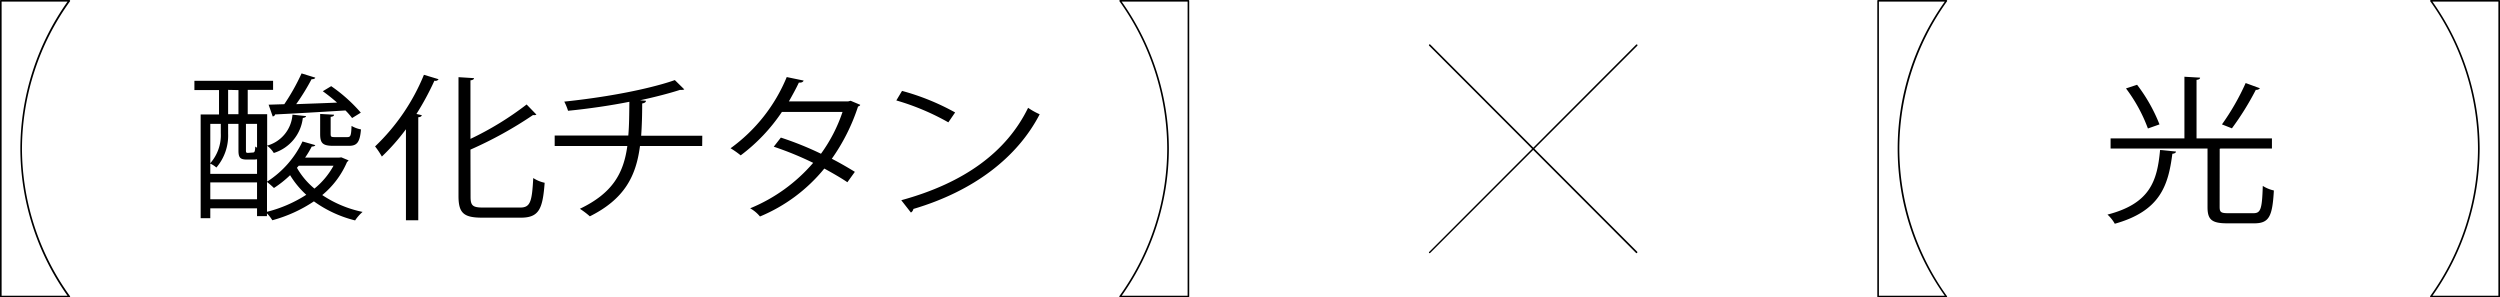 <svg xmlns="http://www.w3.org/2000/svg" width="464.23" height="55.22" viewBox="0 0 464.23 55.22"><g id="レイヤー_2" data-name="レイヤー 2"><g id="レイヤー_1-2" data-name="レイヤー 1"><path d="M303.94,47a.15.15,0,0,1-.11,0L265.38,8.49a.17.17,0,0,1,0-.21.16.16,0,0,1,.22,0L304,46.73a.14.14,0,0,1,0,.21A.14.14,0,0,1,303.94,47Z"/><path d="M265.49,47a.15.15,0,0,1-.11,0,.17.17,0,0,1,0-.21L303.83,8.28a.15.15,0,0,1,.21.21L265.6,46.94A.15.15,0,0,1,265.49,47Z"/><path d="M12.83,55.22H.15A.15.15,0,0,1,0,55.07V.15A.15.15,0,0,1,.15,0H12.83A.16.16,0,0,1,13,.08a.15.15,0,0,1,0,.16A47.15,47.15,0,0,0,4.08,27.61,47.15,47.15,0,0,0,13,55a.15.15,0,0,1,0,.16A.16.16,0,0,1,12.83,55.22ZM.3,54.92H12.54A47.4,47.4,0,0,1,3.78,27.61,47.42,47.42,0,0,1,12.54.3H.3Z"/><path d="M220.68,55.22H208a.16.16,0,0,1-.13-.08.15.15,0,0,1,0-.16,47.15,47.15,0,0,0,8.87-27.37A47.15,47.15,0,0,0,207.88.24a.15.15,0,0,1,0-.16A.16.16,0,0,1,208,0h12.68a.15.15,0,0,1,.15.15V55.07A.15.15,0,0,1,220.68,55.22Zm-12.39-.3h12.24V.3H208.29a47.42,47.42,0,0,1,8.76,27.31A47.42,47.42,0,0,1,208.29,54.92Z"/><path d="M361.42,55.22H348.75a.15.15,0,0,1-.15-.15V.15a.15.15,0,0,1,.15-.15h12.67a.13.13,0,0,1,.13.08.14.14,0,0,1,0,.16,47.13,47.13,0,0,0-8.86,27.37A47.13,47.13,0,0,0,361.54,55a.14.14,0,0,1,0,.16A.13.13,0,0,1,361.42,55.22Zm-12.52-.3h12.23a47,47,0,0,1,0-54.62H348.9Z"/><path d="M464.08,55.22H451.4a.14.14,0,0,1-.13-.08.15.15,0,0,1,0-.16,47.15,47.15,0,0,0,8.87-27.37A47.15,47.15,0,0,0,451.28.24a.15.15,0,0,1,0-.16A.14.14,0,0,1,451.4,0h12.68a.15.15,0,0,1,.15.15V55.07A.15.15,0,0,1,464.08,55.22Zm-12.39-.3h12.24V.3H451.69a47.42,47.42,0,0,1,8.76,27.31A47.42,47.42,0,0,1,451.69,54.92Z"/><path d="M63.39,29.22l1.32.55c0,.15-.2.24-.26.29a16.27,16.27,0,0,1-4.61,6.16,21.1,21.1,0,0,0,7.49,3.13,7.69,7.69,0,0,0-1.39,1.58,22.16,22.16,0,0,1-7.65-3.54,26.11,26.11,0,0,1-7.72,3.51,7,7,0,0,0-1-1.28v.52H47.73V38.68H39.05v1.84H37.26V21.25h3.41V16.73H36.1V15H50.71v1.69H46v4.52h3.61v5.83a6.44,6.44,0,0,0,4.7-5.75l2.52.27c0,.17-.23.29-.6.35a7.74,7.74,0,0,1-5.39,6.5,4.61,4.61,0,0,0-1.23-1.34v6.65a18,18,0,0,0,6.56-7.45l2.38.68c-.07.17-.3.26-.66.26a17.94,17.94,0,0,1-1.23,2.05H63ZM42.36,23v1.81a9.13,9.13,0,0,1-2.18,6.3,4.67,4.67,0,0,0-1.13-.73v1.9h8.68V29.57a3.37,3.37,0,0,1-.6.06H45.91c-1.26,0-1.63-.3-1.63-1.67V23ZM41,23H39.05V30.3A7.85,7.85,0,0,0,41,24.73ZM39.05,37h8.68V33.87H39.05Zm3.31-20.31v4.52h1.92V16.73Zm4.51,11.64c.39,0,.49-.12.53-1.12a1.89,1.89,0,0,0,.33.21V23H45.67v4.95c0,.38.07.44.37.44Zm2.71,11a24.51,24.51,0,0,0,7.29-3.16,16.63,16.63,0,0,1-3-3.64,19.68,19.68,0,0,1-3,2.38,15.52,15.52,0,0,0-1.29-1.12Zm.3-19.89,2.91-.09A39.33,39.33,0,0,0,56,13.63l2.55.79c-.07.21-.33.29-.7.29A40.73,40.73,0,0,1,55,19.34c2.35-.09,5-.17,7.59-.29-.86-.76-1.79-1.49-2.65-2.11L61.5,16A28.87,28.87,0,0,1,67,20.92l-1.62,1a12.68,12.68,0,0,0-1.23-1.41c-4.86.3-9.86.59-13.08.74,0,.2-.23.35-.43.38Zm5.26,11.72a13.91,13.91,0,0,0,3.25,3.86,14.34,14.34,0,0,0,3.54-4.24H55.47Zm4.31-10,2.58.14c0,.21-.2.36-.63.39v3.16c0,.56.1.61.8.61h2.28c.6,0,.73-.2.8-2.08a5.38,5.38,0,0,0,1.75.65c-.2,2.43-.76,3.05-2.25,3.05H61.93c-2,0-2.48-.47-2.48-2.2Z"/><path d="M75.38,40.9V24a38.67,38.67,0,0,1-4.47,5.07,14.69,14.69,0,0,0-1.26-1.88,38.43,38.43,0,0,0,9.07-13.3l2.72.82a.66.66,0,0,1-.77.27,51.31,51.31,0,0,1-3.34,6.18l1,.23c-.07.21-.23.35-.66.38V40.9Zm12-4.36c0,1.64.4,2,2.32,2H96.6c1.89,0,2.19-1.11,2.42-5.48a6.27,6.27,0,0,0,2.12.88c-.37,4.81-1,6.48-4.44,6.48H89.55c-3.41,0-4.41-.82-4.41-4V14.33l2.88.18c0,.2-.19.35-.66.41V25.79A57.44,57.44,0,0,0,97.79,19.4l1.82,1.88a.87.87,0,0,1-.63.08,73.27,73.27,0,0,1-11.62,6.42Z"/><path d="M130.39,27.11H118.84c-.73,5.62-2.88,9.84-9.31,13.06a15.76,15.76,0,0,0-1.85-1.4c6-2.87,8.11-6.51,8.81-11.66H103V25.17h13.67c.17-1.93.17-3.92.2-6.27-3.38.68-7.75,1.32-11.39,1.67a9.7,9.7,0,0,0-.7-1.7c11.63-1.23,18.48-3.25,20.53-4l1.76,1.73a1,1,0,0,1-.43.09,1.54,1.54,0,0,1-.37,0c-1.85.61-4.8,1.37-7.41,1.93l1.09.09c0,.26-.27.44-.7.5,0,2.19-.06,4.19-.19,6h11.35Z"/><path d="M159.73,19.46c0,.15-.2.26-.4.32a36.13,36.13,0,0,1-4.87,9.7c1.43.73,3,1.64,4.28,2.43l-1.39,1.93c-1.2-.82-2.89-1.78-4.28-2.54a30.49,30.49,0,0,1-11.95,8.9,6.47,6.47,0,0,0-1.82-1.52A30.88,30.88,0,0,0,151,30.24a59.81,59.81,0,0,0-7.32-3L145,25.55a59.38,59.38,0,0,1,7.45,3,28.74,28.74,0,0,0,4-7.76H145.19a32.94,32.94,0,0,1-7.65,8.06,16.38,16.38,0,0,0-1.88-1.32,30.75,30.75,0,0,0,10.43-13.22l3.14.65c-.13.32-.46.41-.89.38-.46,1-1.23,2.4-1.85,3.49h11l.46-.12Z"/><path d="M167.5,16.88a43.77,43.77,0,0,1,9.86,4l-1.26,1.84a44.83,44.83,0,0,0-9.66-4.07Zm-.14,20.3c11.76-3.22,19.57-9,23.55-17.16a13.2,13.2,0,0,0,2.15,1.2c-4.14,8-12.22,14.26-23.45,17.58a1,1,0,0,1-.46.67Z"/><path d="M404.06,28.14c0,.23-.27.38-.67.41-.76,5.91-2.25,10.63-10.69,13a6.53,6.53,0,0,0-1.36-1.7c7.92-2.05,9.24-6.24,9.77-12Zm8.11,10.28c0,1,.26,1.17,1.62,1.17h4.64c1.36,0,1.62-.73,1.75-5.07a6.42,6.42,0,0,0,2.06.85c-.27,4.81-.87,6.1-3.65,6.1h-5c-2.88,0-3.67-.68-3.67-3V27.58h-18V25.7h13.71V14.25l2.91.17c0,.21-.2.36-.66.41V25.7h14v1.88h-9.4c-.1,0-.2,0-.3.06ZM396.84,15.74A30.36,30.36,0,0,1,401,23.1l-2.15.76a29,29,0,0,0-4.07-7.44Zm22.81.65a.85.85,0,0,1-.76.29,52.49,52.49,0,0,1-4.44,7.15s-1.85-.73-1.85-.73A44.38,44.38,0,0,0,417,15.42Z"/></g></g></svg>